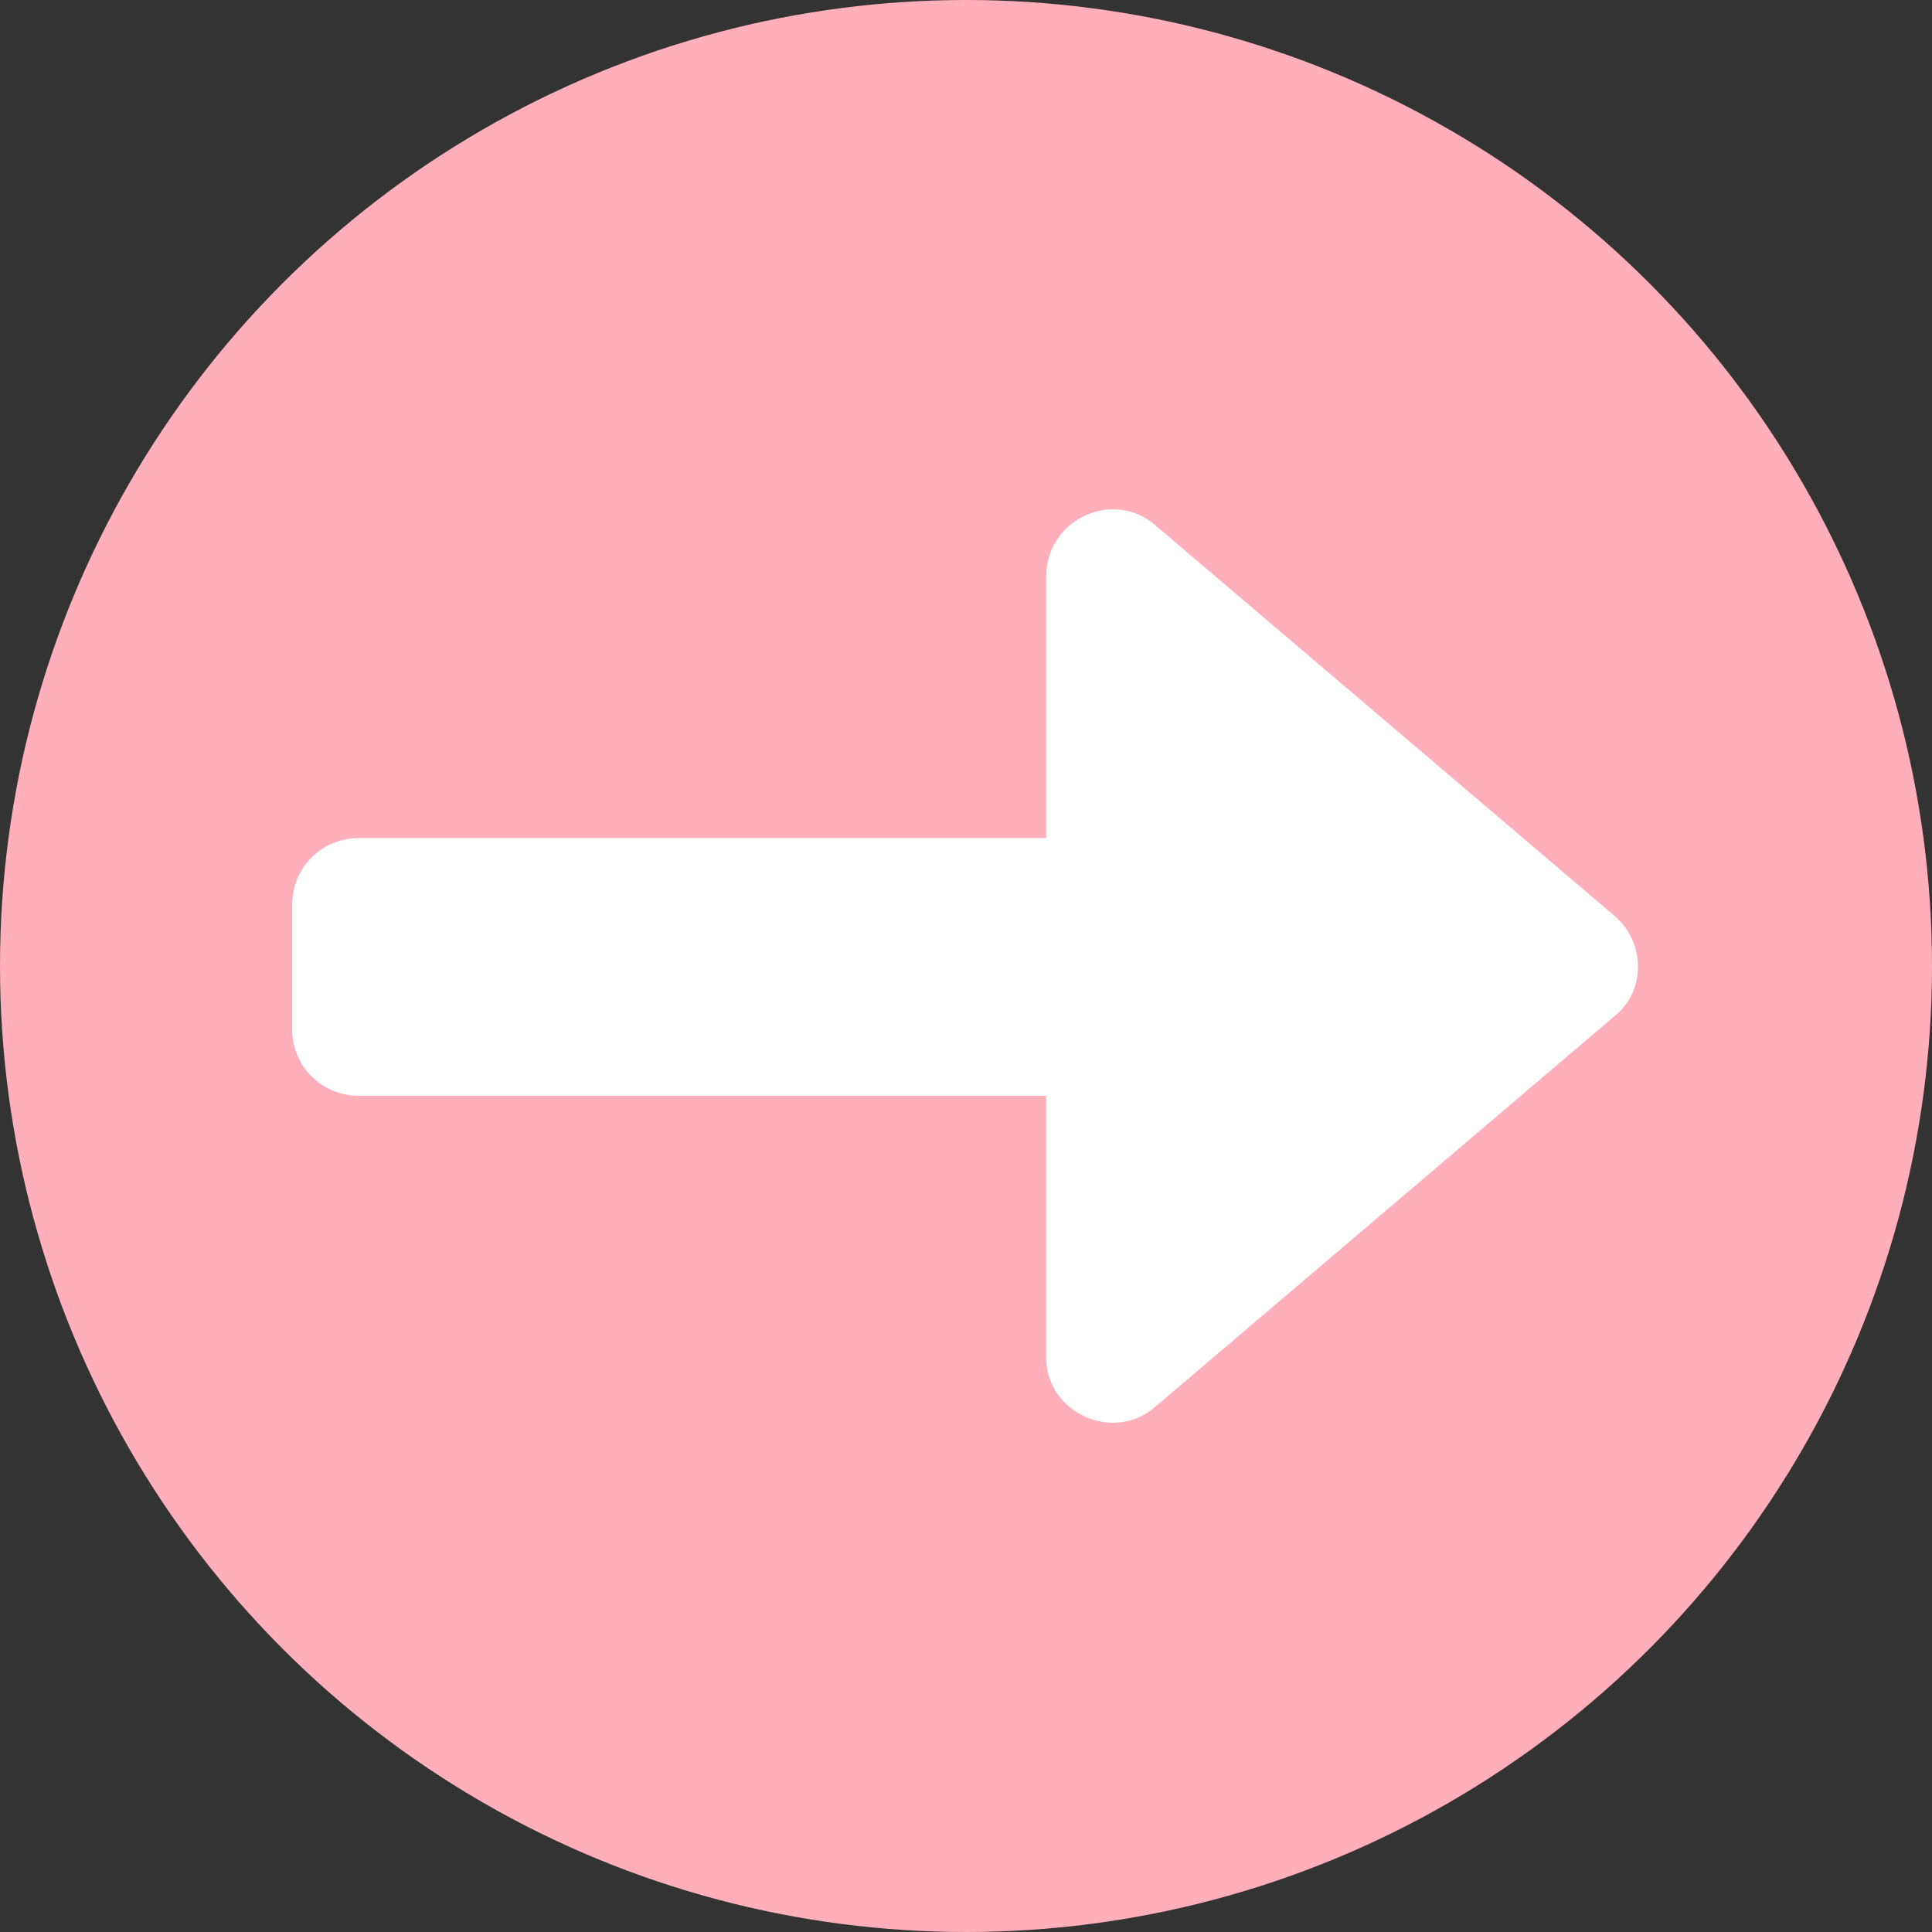 <?xml version="1.0" encoding="UTF-8" standalone="no"?><svg xmlns="http://www.w3.org/2000/svg" xmlns:xlink="http://www.w3.org/1999/xlink" fill="#000000" height="101.2" preserveAspectRatio="xMidYMid meet" version="1" viewBox="9.4 9.4 101.2 101.2" width="101.2" zoomAndPan="magnify"><rect x="9.4" y="9.4" width="101.2" height="101.2" fill="#333333" stroke="none"/><g><g id="change1_1"><circle cx="60" cy="60" fill="#ffafba" r="50.6"/></g><g id="change2_1"><path d="M69.9,36.9L94,57.4c1.6,1.4,1.6,3.9,0,5.2L69.9,83.1c-2.2,1.9-5.7,0.3-5.7-2.6V66.8h-36 c-1.9,0-3.5-1.5-3.5-3.5v-6.5c0-1.9,1.5-3.5,3.5-3.5h36V39.6C64.2,36.6,67.7,35,69.9,36.9z" fill="#ffffff"/></g></g></svg>